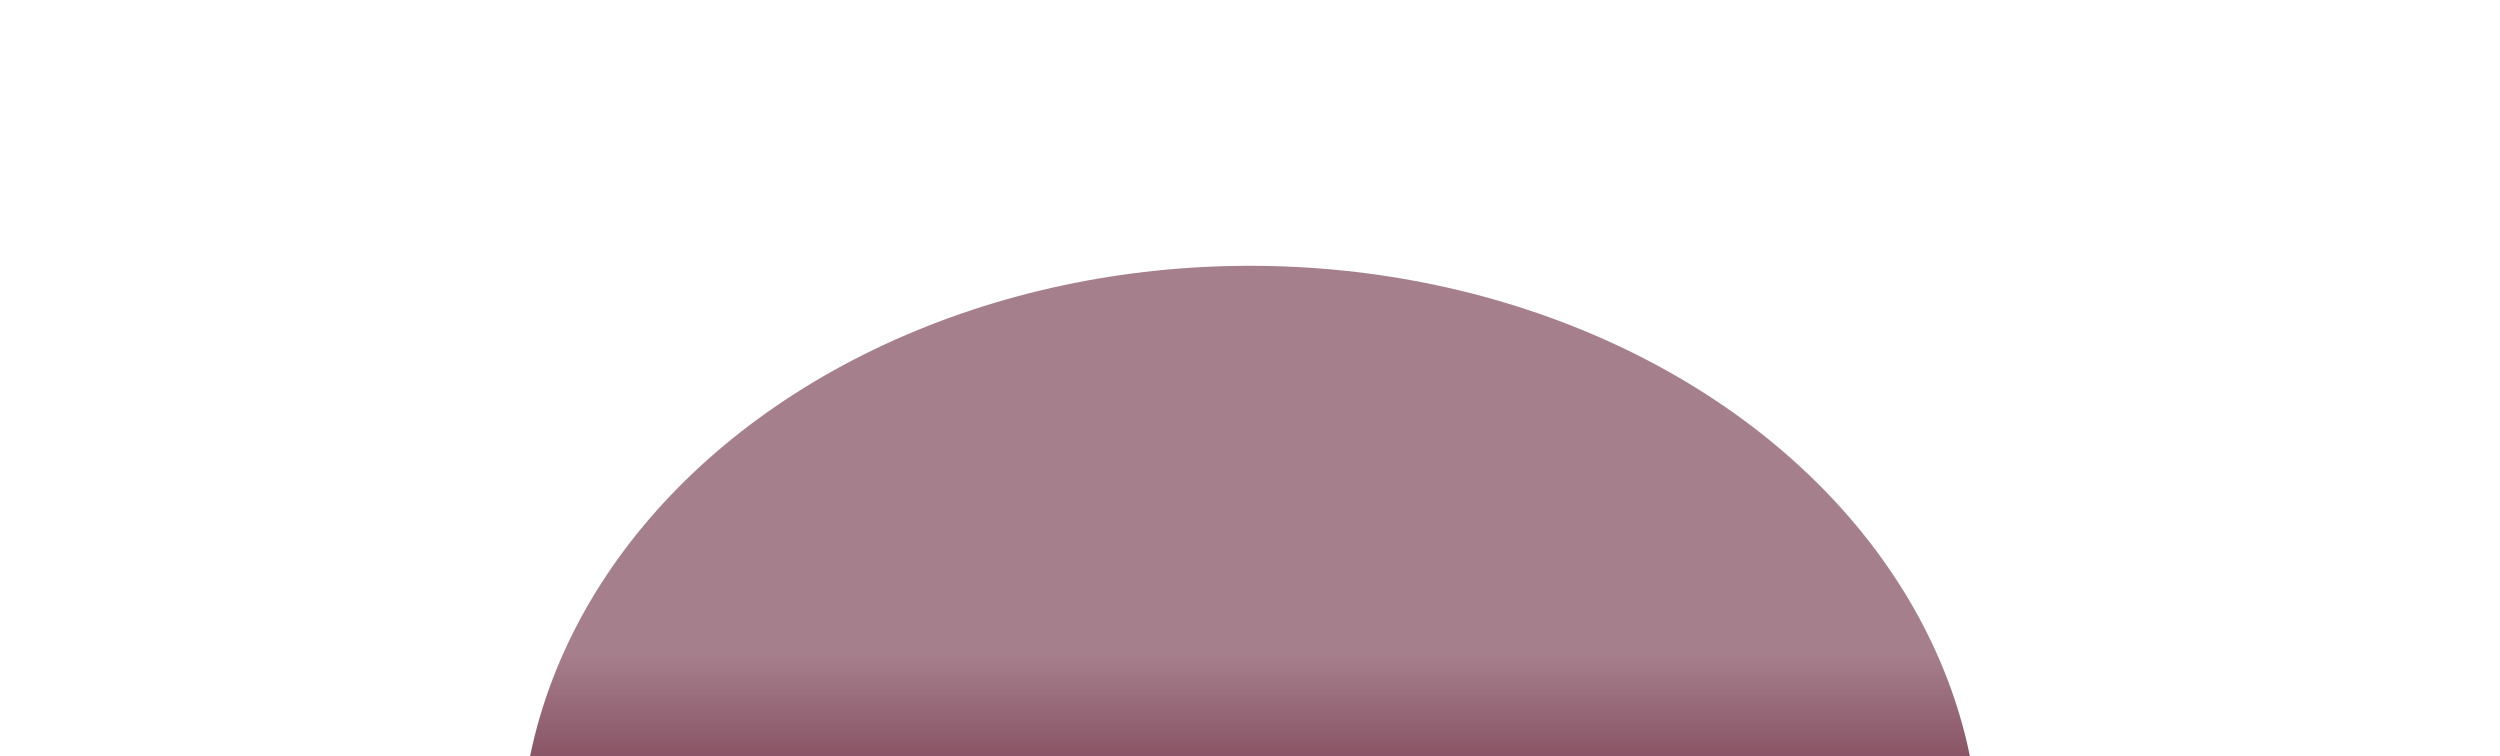 <svg width="1441" height="436" viewBox="0 0 1441 436" fill="none" xmlns="http://www.w3.org/2000/svg">
<g filter="url(#filter0_f_1358_42945)">
<ellipse cx="720.5" cy="490.506" rx="420.5" ry="337.303" fill="url(#paint0_linear_1358_42945)"/>
</g>
<defs>
<filter id="filter0_f_1358_42945" x="0" y="-146.797" width="1441" height="1274.6" filterUnits="userSpaceOnUse" color-interpolation-filters="sRGB">
<feFlood flood-opacity="0" result="BackgroundImageFix"/>
<feBlend mode="normal" in="SourceGraphic" in2="BackgroundImageFix" result="shape"/>
<feGaussianBlur stdDeviation="150" result="effect1_foregroundBlur_1358_42945"/>
</filter>
<linearGradient id="paint0_linear_1358_42945" x1="721.063" y1="375.864" x2="721.063" y2="452.801" gradientUnits="userSpaceOnUse">
<stop stop-color="#81495B" stop-opacity="0.7"/>
<stop offset="1" stop-color="#81495B"/>
</linearGradient>
</defs>
</svg>
